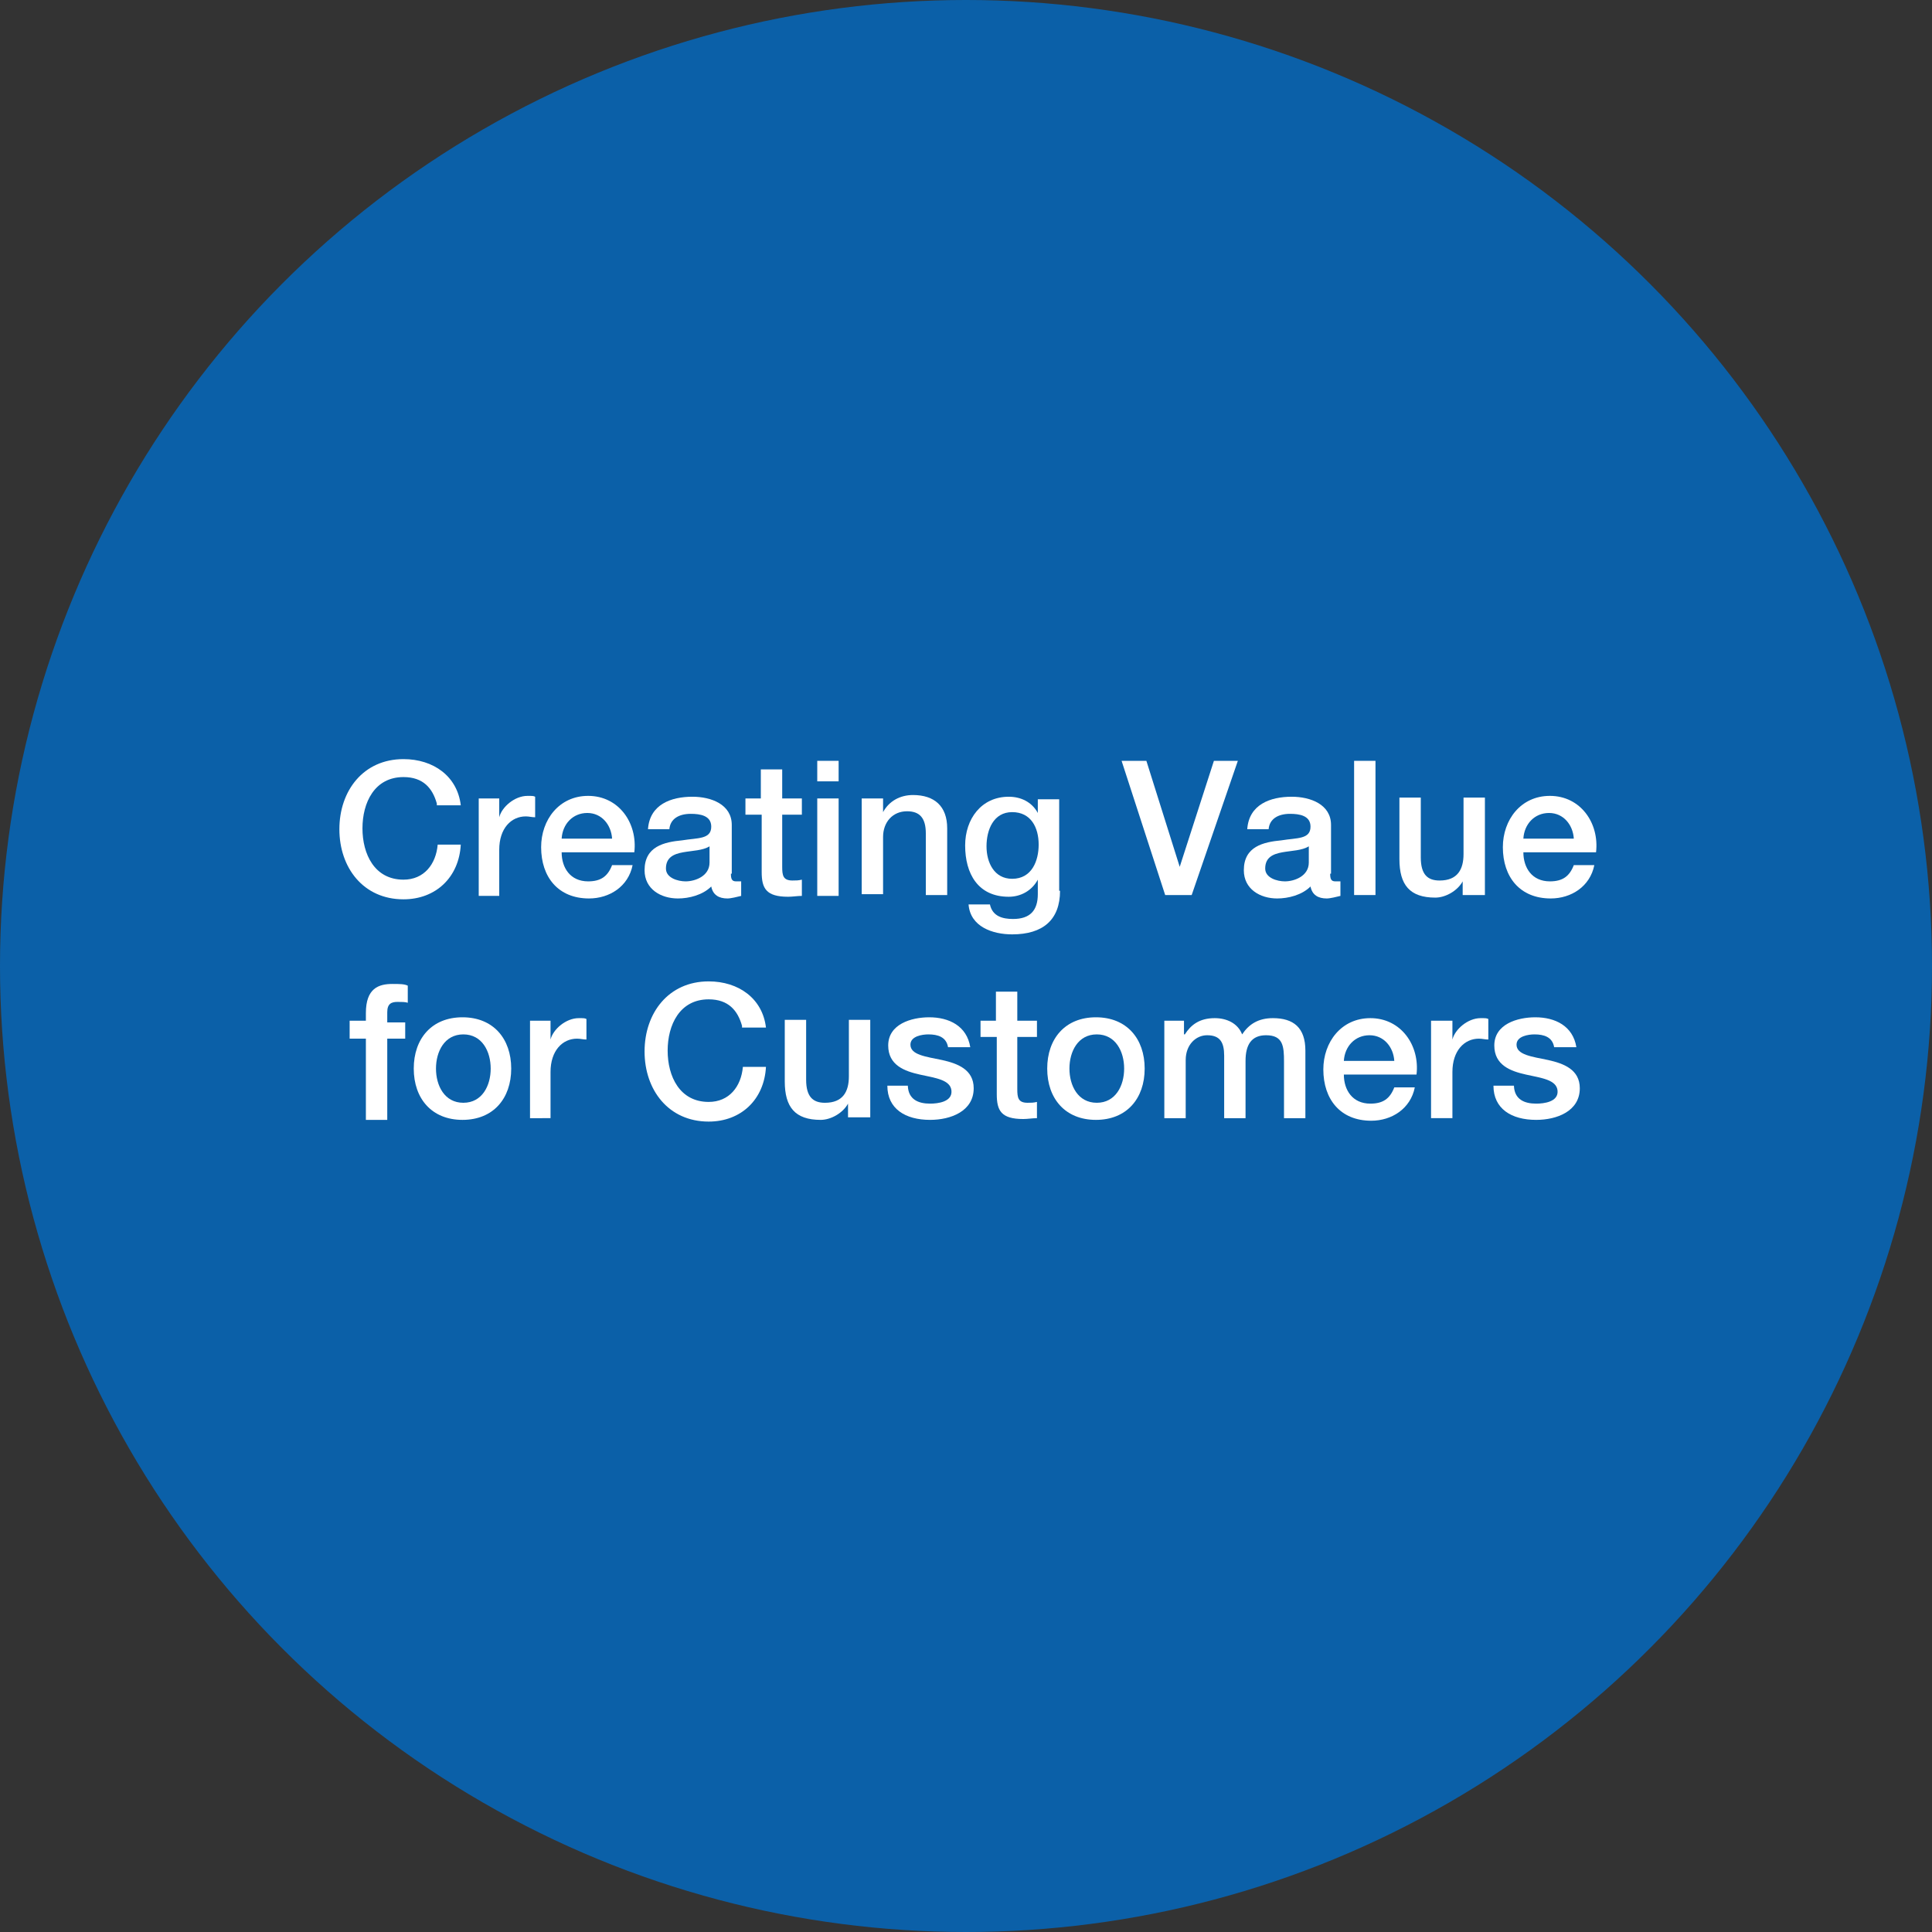 <?xml version="1.0" encoding="utf-8"?>
<!-- Generator: Adobe Illustrator 25.4.1, SVG Export Plug-In . SVG Version: 6.00 Build 0)  -->
<svg version="1.1" id="レイヤー_1" xmlns="http://www.w3.org/2000/svg" xmlns:xlink="http://www.w3.org/1999/xlink" x="0px"
	 y="0px" viewBox="0 0 226 226" style="enable-background:new 0 0 226 226;" xml:space="preserve">
<rect x="0" y="0" width="226" height="226" fill="#333333" stroke="none"/>
<style type="text/css">
	.st0{fill:#0B60A8;}
	.st1{fill:#FFFFFF;}
</style>
<g id="楕円形_480">
	<circle class="st0" cx="113" cy="113" r="113"/>
</g>
<g>
	<path class="st1" d="M51.1,94c-0.5-1.8-1.6-3.1-3.9-3.1c-3.4,0-4.8,3-4.8,6c0,3,1.4,6,4.8,6c2.4,0,3.8-1.8,4-4.1h2.7
		c-0.2,3.8-2.9,6.4-6.7,6.4c-4.7,0-7.5-3.7-7.5-8.2c0-4.5,2.8-8.2,7.5-8.2c3.5,0,6.3,2,6.7,5.4H51.1z"/>
	<path class="st1" d="M56,93.4h2.4v2.2h0c0.3-1.2,1.8-2.5,3.3-2.5c0.6,0,0.7,0,0.9,0.1v2.4c-0.4,0-0.7-0.1-1.1-0.1
		c-1.7,0-3.1,1.4-3.1,3.9v5.4H56V93.4z"/>
	<path class="st1" d="M65.7,99.7c0,1.8,1,3.4,3.1,3.4c1.5,0,2.3-0.6,2.8-1.9h2.4c-0.5,2.5-2.7,3.9-5.1,3.9c-3.6,0-5.6-2.5-5.6-6
		c0-3.2,2.1-6,5.5-6c3.6,0,5.8,3.2,5.4,6.6H65.7z M71.6,98.1c-0.1-1.6-1.2-3-2.9-3c-1.7,0-2.9,1.3-3,3H71.6z"/>
	<path class="st1" d="M85.5,102.2c0,0.6,0.1,0.9,0.6,0.9c0.2,0,0.4,0,0.6,0v1.7c-0.4,0.1-1.2,0.3-1.6,0.3c-1,0-1.7-0.4-1.9-1.4
		c-1,1-2.6,1.4-3.9,1.4c-2,0-3.9-1.1-3.9-3.3c0-2.8,2.3-3.3,4.4-3.5c1.8-0.3,3.4-0.1,3.4-1.6c0-1.3-1.3-1.5-2.4-1.5
		c-1.4,0-2.4,0.6-2.5,1.8h-2.5c0.2-2.9,2.7-3.8,5.2-3.8c2.2,0,4.6,0.9,4.6,3.3V102.2z M83,99c-0.8,0.5-2,0.5-3.1,0.7
		c-1.1,0.2-2,0.6-2,1.9c0,1.1,1.4,1.5,2.3,1.5c1.1,0,2.8-0.6,2.8-2.2V99z"/>
	<path class="st1" d="M87.1,93.4H89V90h2.5v3.4h2.3v1.9h-2.3v6.1c0,1,0.1,1.6,1.2,1.6c0.4,0,0.7,0,1.1-0.1v1.9
		c-0.5,0-1.1,0.1-1.6,0.1c-2.6,0-3.1-1-3.1-2.9v-6.7h-1.9V93.4z"/>
	<path class="st1" d="M95.6,89h2.5v2.4h-2.5V89z M95.6,93.4h2.5v11.4h-2.5V93.4z"/>
	<path class="st1" d="M100.9,93.4h2.4V95l0,0c0.7-1.3,2-2,3.5-2c2.5,0,4,1.3,4,3.9v7.8h-2.5v-7.2c0-1.8-0.7-2.6-2.2-2.6
		c-1.7,0-2.8,1.3-2.8,3v6.7h-2.5V93.4z"/>
	<path class="st1" d="M124,104.2c0,3.4-2,5.1-5.6,5.1c-2.3,0-4.9-0.9-5.1-3.5h2.5c0.3,1.4,1.5,1.7,2.7,1.7c2,0,2.9-1,2.9-2.9v-1.7h0
		c-0.7,1.3-2,2-3.4,2c-3.6,0-5.1-2.7-5.1-6c0-3.1,1.9-5.7,5.1-5.7c1.4,0,2.7,0.6,3.4,1.9h0v-1.6h2.5V104.2z M121.5,98.8
		c0-2-0.9-3.8-3.1-3.8c-2.2,0-3,2.1-3,4c0,1.9,0.9,3.8,3,3.8C120.7,102.8,121.5,100.7,121.5,98.8z"/>
	<path class="st1" d="M131.2,89h2.9l3.9,12.4h0l4-12.4h2.8l-5.4,15.7h-3.1L131.2,89z"/>
	<path class="st1" d="M155.6,102.2c0,0.6,0.1,0.9,0.6,0.9c0.2,0,0.4,0,0.6,0v1.7c-0.4,0.1-1.2,0.3-1.6,0.3c-1,0-1.7-0.4-1.9-1.4
		c-1,1-2.6,1.4-3.9,1.4c-2,0-3.9-1.1-3.9-3.3c0-2.8,2.3-3.3,4.4-3.5c1.8-0.3,3.4-0.1,3.4-1.6c0-1.3-1.3-1.5-2.4-1.5
		c-1.4,0-2.4,0.6-2.5,1.8h-2.5c0.2-2.9,2.7-3.8,5.2-3.8c2.2,0,4.6,0.9,4.6,3.3V102.2z M153.1,99c-0.8,0.5-2,0.5-3.1,0.7
		c-1.1,0.2-2,0.6-2,1.9c0,1.1,1.4,1.5,2.3,1.5c1.1,0,2.8-0.6,2.8-2.2V99z"/>
	<path class="st1" d="M158.4,89h2.5v15.7h-2.5V89z"/>
	<path class="st1" d="M173.6,104.7h-2.5v-1.6h0c-0.6,1.1-2,1.9-3.2,1.9c-3,0-4.2-1.5-4.2-4.5v-7.2h2.5v7c0,2,0.8,2.7,2.2,2.7
		c2.1,0,2.8-1.3,2.8-3.1v-6.6h2.5V104.7z"/>
	<path class="st1" d="M178.2,99.7c0,1.8,1,3.4,3.1,3.4c1.5,0,2.3-0.6,2.8-1.9h2.4c-0.5,2.5-2.7,3.9-5.1,3.9c-3.6,0-5.6-2.5-5.6-6
		c0-3.2,2.1-6,5.5-6c3.6,0,5.8,3.2,5.4,6.6H178.2z M184.1,98.1c-0.1-1.6-1.2-3-2.9-3c-1.7,0-2.9,1.3-3,3H184.1z"/>
	<path class="st1" d="M40.9,119.4h1.9v-0.9c0-2.9,1.5-3.4,3.1-3.4c0.8,0,1.4,0,1.8,0.2v2c-0.3-0.1-0.7-0.1-1.2-0.1
		c-0.7,0-1.2,0.2-1.2,1.2v1.2h2.1v1.9h-2.1v9.5h-2.5v-9.5h-1.9V119.4z"/>
	<path class="st1" d="M48.4,125c0-3.5,2.1-6,5.7-6s5.7,2.5,5.7,6c0,3.5-2.1,6-5.7,6S48.4,128.5,48.4,125z M57.4,125c0-2-1-4-3.2-4
		s-3.2,2-3.2,4c0,2,1,4,3.2,4S57.4,127,57.4,125z"/>
	<path class="st1" d="M62,119.4h2.4v2.2h0c0.3-1.2,1.8-2.5,3.3-2.5c0.6,0,0.7,0,0.9,0.1v2.4c-0.4,0-0.7-0.1-1.1-0.1
		c-1.7,0-3.1,1.4-3.1,3.9v5.4H62V119.4z"/>
	<path class="st1" d="M86.8,120c-0.5-1.8-1.6-3.1-3.9-3.1c-3.4,0-4.8,3-4.8,6c0,3,1.4,6,4.8,6c2.4,0,3.8-1.8,4-4.1h2.7
		c-0.2,3.8-2.9,6.4-6.7,6.4c-4.7,0-7.5-3.7-7.5-8.2c0-4.5,2.8-8.2,7.5-8.2c3.5,0,6.3,2,6.7,5.4H86.8z"/>
	<path class="st1" d="M101.7,130.7h-2.5v-1.6h0c-0.6,1.1-2,1.9-3.2,1.9c-3,0-4.2-1.5-4.2-4.5v-7.2h2.5v7c0,2,0.8,2.7,2.2,2.7
		c2.1,0,2.8-1.3,2.8-3.1v-6.6h2.5V130.7z"/>
	<path class="st1" d="M106.2,127.1c0.1,1.5,1.2,2,2.6,2c0.9,0,2.6-0.2,2.5-1.5c-0.1-1.3-1.9-1.5-3.7-1.9c-1.8-0.4-3.7-1.1-3.7-3.4
		c0-2.5,2.7-3.3,4.8-3.3c2.3,0,4.4,1,4.8,3.5h-2.6c-0.2-1.2-1.2-1.5-2.3-1.5c-0.7,0-2.1,0.2-2.1,1.2c0,1.2,1.8,1.4,3.7,1.8
		c1.8,0.4,3.7,1.1,3.7,3.3c0,2.7-2.7,3.7-5.1,3.7c-2.9,0-5-1.3-5-4H106.2z"/>
	<path class="st1" d="M114.6,119.4h1.9V116h2.5v3.4h2.3v1.9H119v6.1c0,1,0.1,1.6,1.2,1.6c0.4,0,0.7,0,1.1-0.1v1.9
		c-0.5,0-1.1,0.1-1.6,0.1c-2.6,0-3.1-1-3.1-2.9v-6.7h-1.9V119.4z"/>
	<path class="st1" d="M122.5,125c0-3.5,2.1-6,5.7-6s5.7,2.5,5.7,6c0,3.5-2.1,6-5.7,6S122.5,128.5,122.5,125z M131.5,125
		c0-2-1-4-3.2-4s-3.2,2-3.2,4c0,2,1,4,3.2,4S131.5,127,131.5,125z"/>
	<path class="st1" d="M136.1,119.4h2.4v1.6h0.1c0.7-1.1,1.7-1.9,3.5-1.9c1.4,0,2.7,0.6,3.2,1.9c0.8-1.2,1.9-1.9,3.6-1.9
		c2.4,0,3.8,1.1,3.8,3.8v7.9h-2.5v-6.6c0-1.8-0.1-3.1-2.1-3.1c-1.7,0-2.4,1.1-2.4,3v6.7h-2.5v-7.3c0-1.6-0.5-2.4-2-2.4
		c-1.3,0-2.5,1.1-2.5,2.9v6.8h-2.5V119.4z"/>
	<path class="st1" d="M157.2,125.7c0,1.8,1,3.4,3.1,3.4c1.5,0,2.3-0.6,2.8-1.9h2.4c-0.5,2.5-2.7,3.9-5.1,3.9c-3.6,0-5.6-2.5-5.6-6
		c0-3.2,2.1-6,5.5-6c3.6,0,5.8,3.2,5.4,6.6H157.2z M163.1,124.1c-0.1-1.6-1.2-3-2.9-3c-1.7,0-2.9,1.3-3,3H163.1z"/>
	<path class="st1" d="M167.5,119.4h2.4v2.2h0c0.3-1.2,1.8-2.5,3.3-2.5c0.6,0,0.7,0,0.9,0.1v2.4c-0.4,0-0.7-0.1-1.1-0.1
		c-1.7,0-3.1,1.4-3.1,3.9v5.4h-2.5V119.4z"/>
	<path class="st1" d="M177.1,127.1c0.1,1.5,1.2,2,2.6,2c0.9,0,2.6-0.2,2.5-1.5c-0.1-1.3-1.9-1.5-3.7-1.9c-1.8-0.4-3.7-1.1-3.7-3.4
		c0-2.5,2.7-3.3,4.8-3.3c2.3,0,4.4,1,4.8,3.5h-2.6c-0.2-1.2-1.2-1.5-2.3-1.5c-0.7,0-2.1,0.2-2.1,1.2c0,1.2,1.8,1.4,3.7,1.8
		c1.8,0.4,3.7,1.1,3.7,3.3c0,2.7-2.7,3.7-5.1,3.7c-2.9,0-5-1.3-5-4H177.1z"/>
</g>
</svg>
